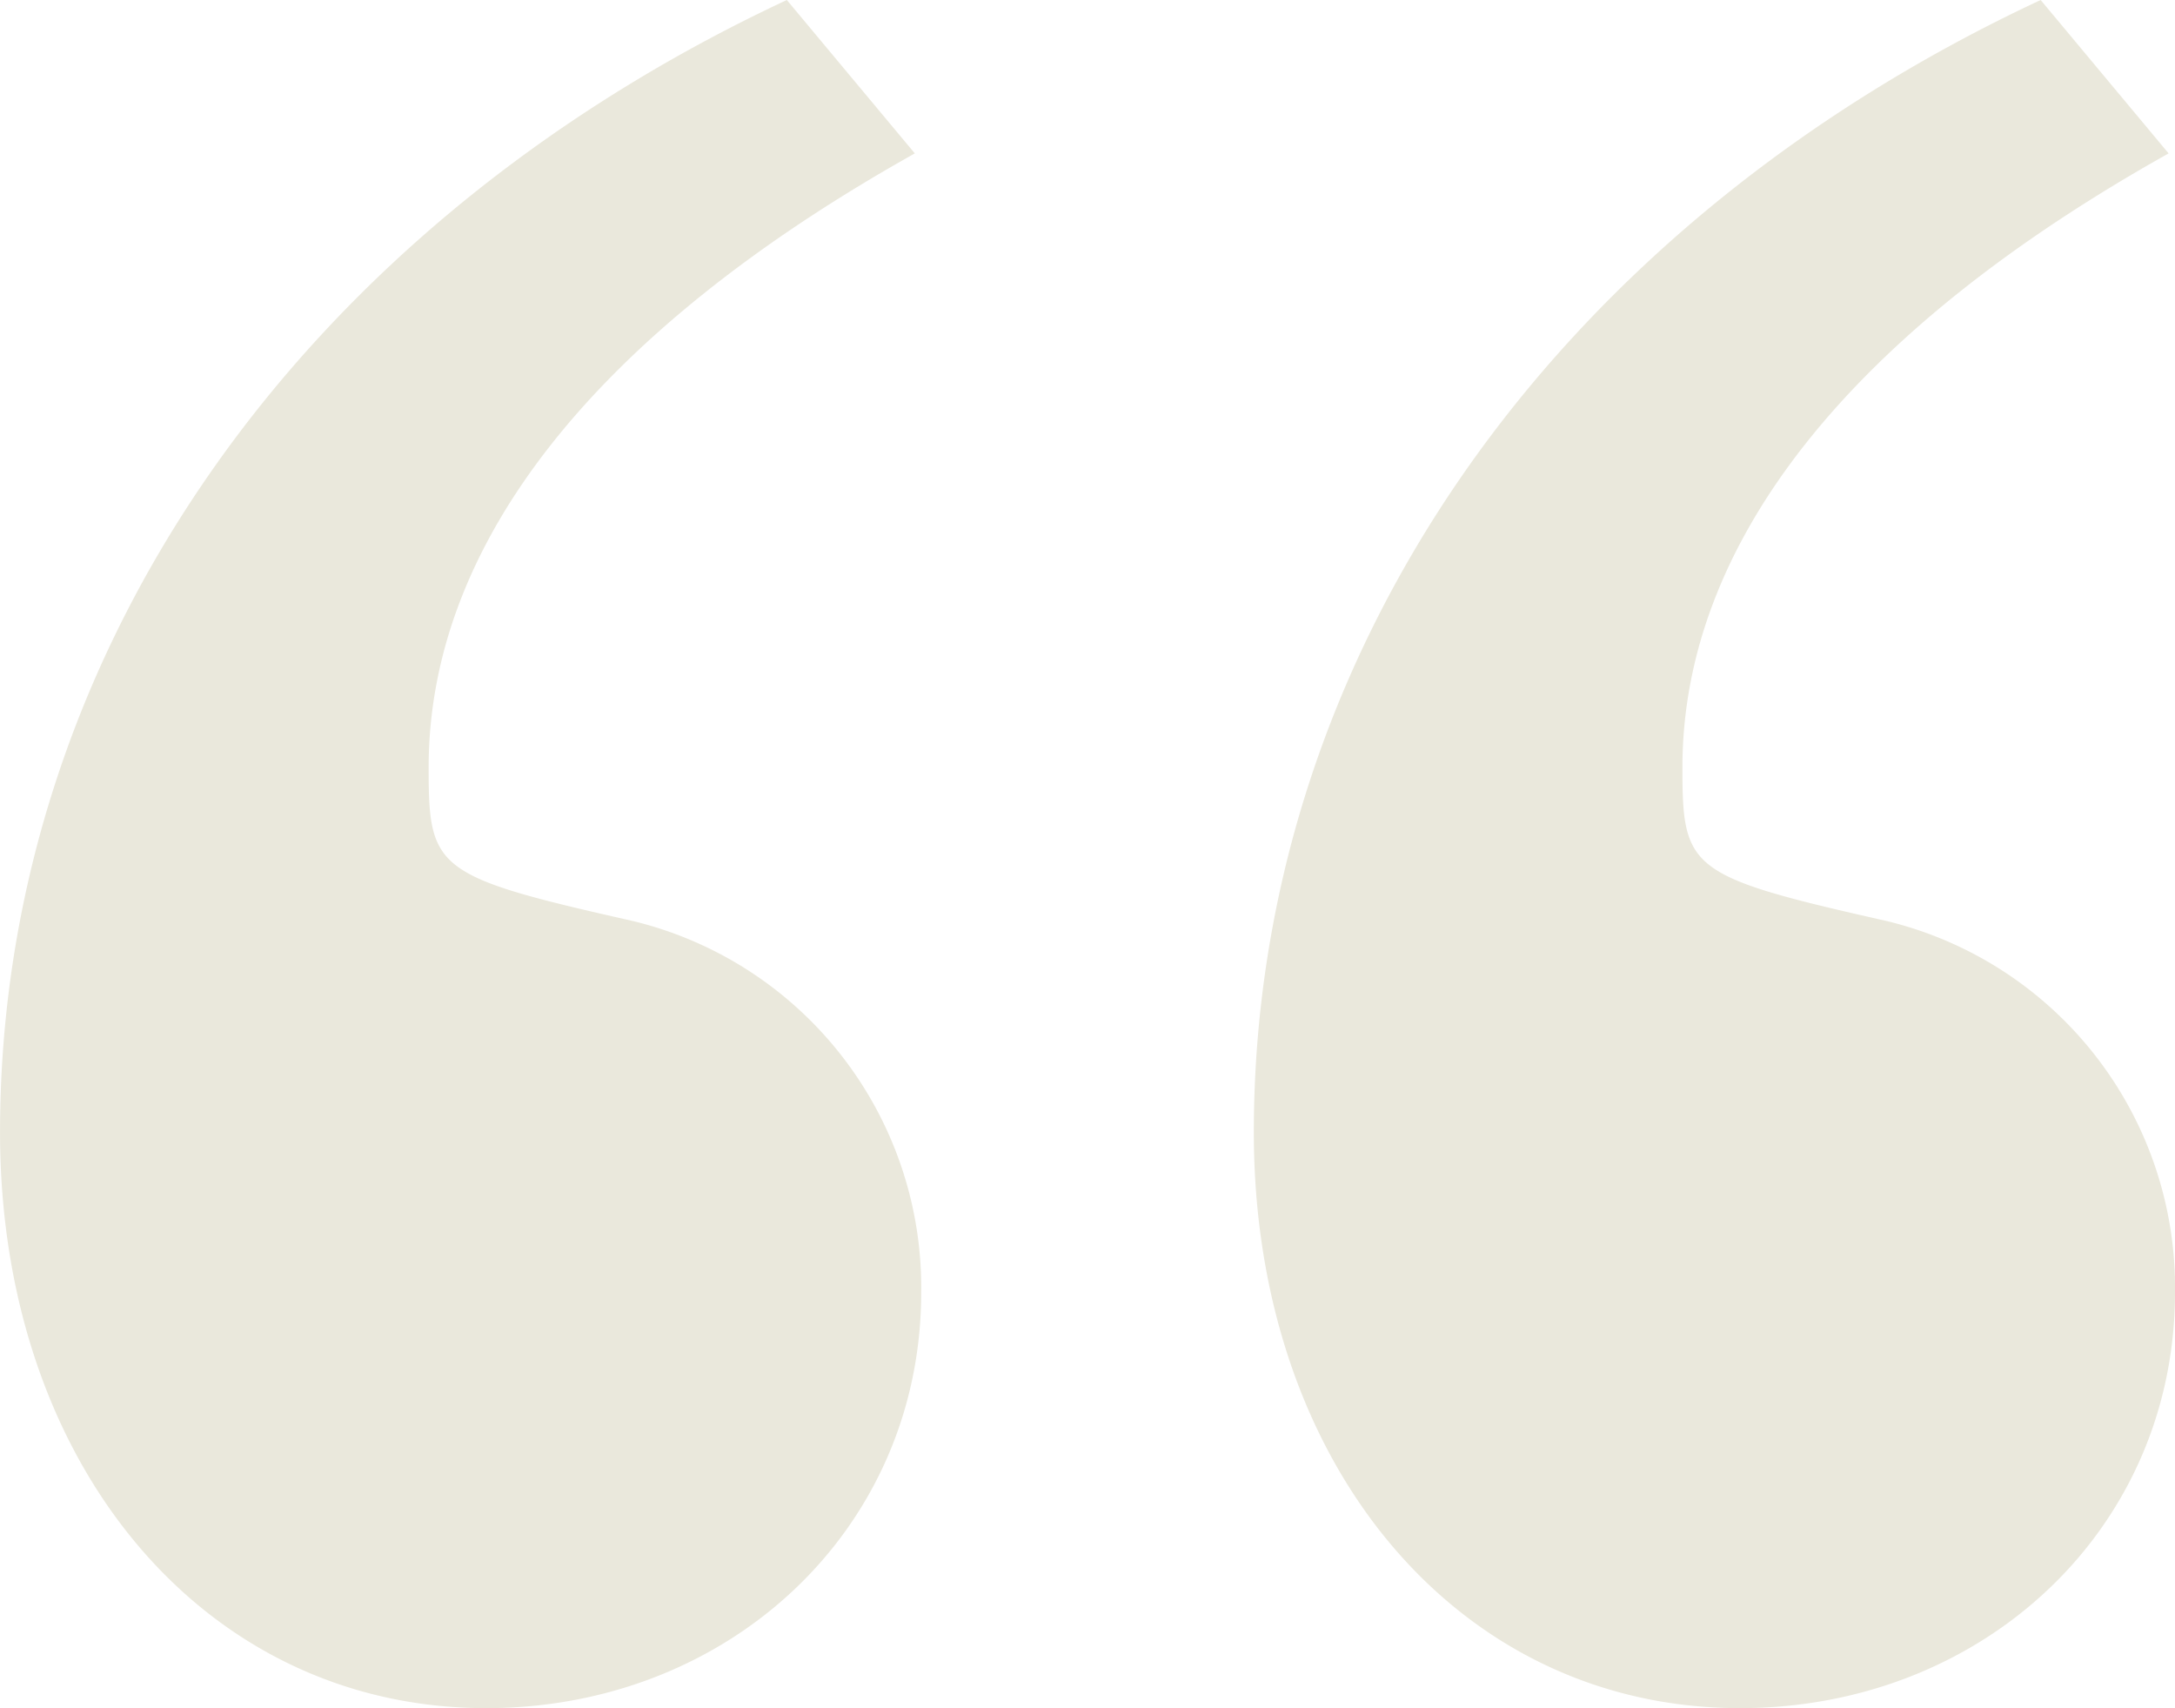 <svg xmlns="http://www.w3.org/2000/svg" width="123.08" height="96.654" viewBox="0 0 123.08 96.654">
  <path id="Earnings_Report" data-name="Earnings Report" d="M73.124-284.17C45.25-271.138,28.6-246.884,28.6-220.1c0,18.824,11.584,32.58,27.512,32.58,13.756,0,24.616-10.136,24.616-23.53a21.333,21.333,0,0,0-16.29-21c-11.222-2.534-11.584-2.9-11.584-8.688,0-12.67,9.412-24.616,27.512-34.752Zm70.952,0C116.2-271.138,99.55-246.884,99.55-220.1c0,18.824,11.584,32.58,27.512,32.58,13.756,0,24.616-10.136,24.616-23.53a21.333,21.333,0,0,0-16.29-21c-11.222-2.534-11.584-2.9-11.584-8.688,0-12.67,9.412-24.616,27.512-34.752Z" transform="translate(-28.598 284.17)" fill="#eae8dc"/>
</svg>
